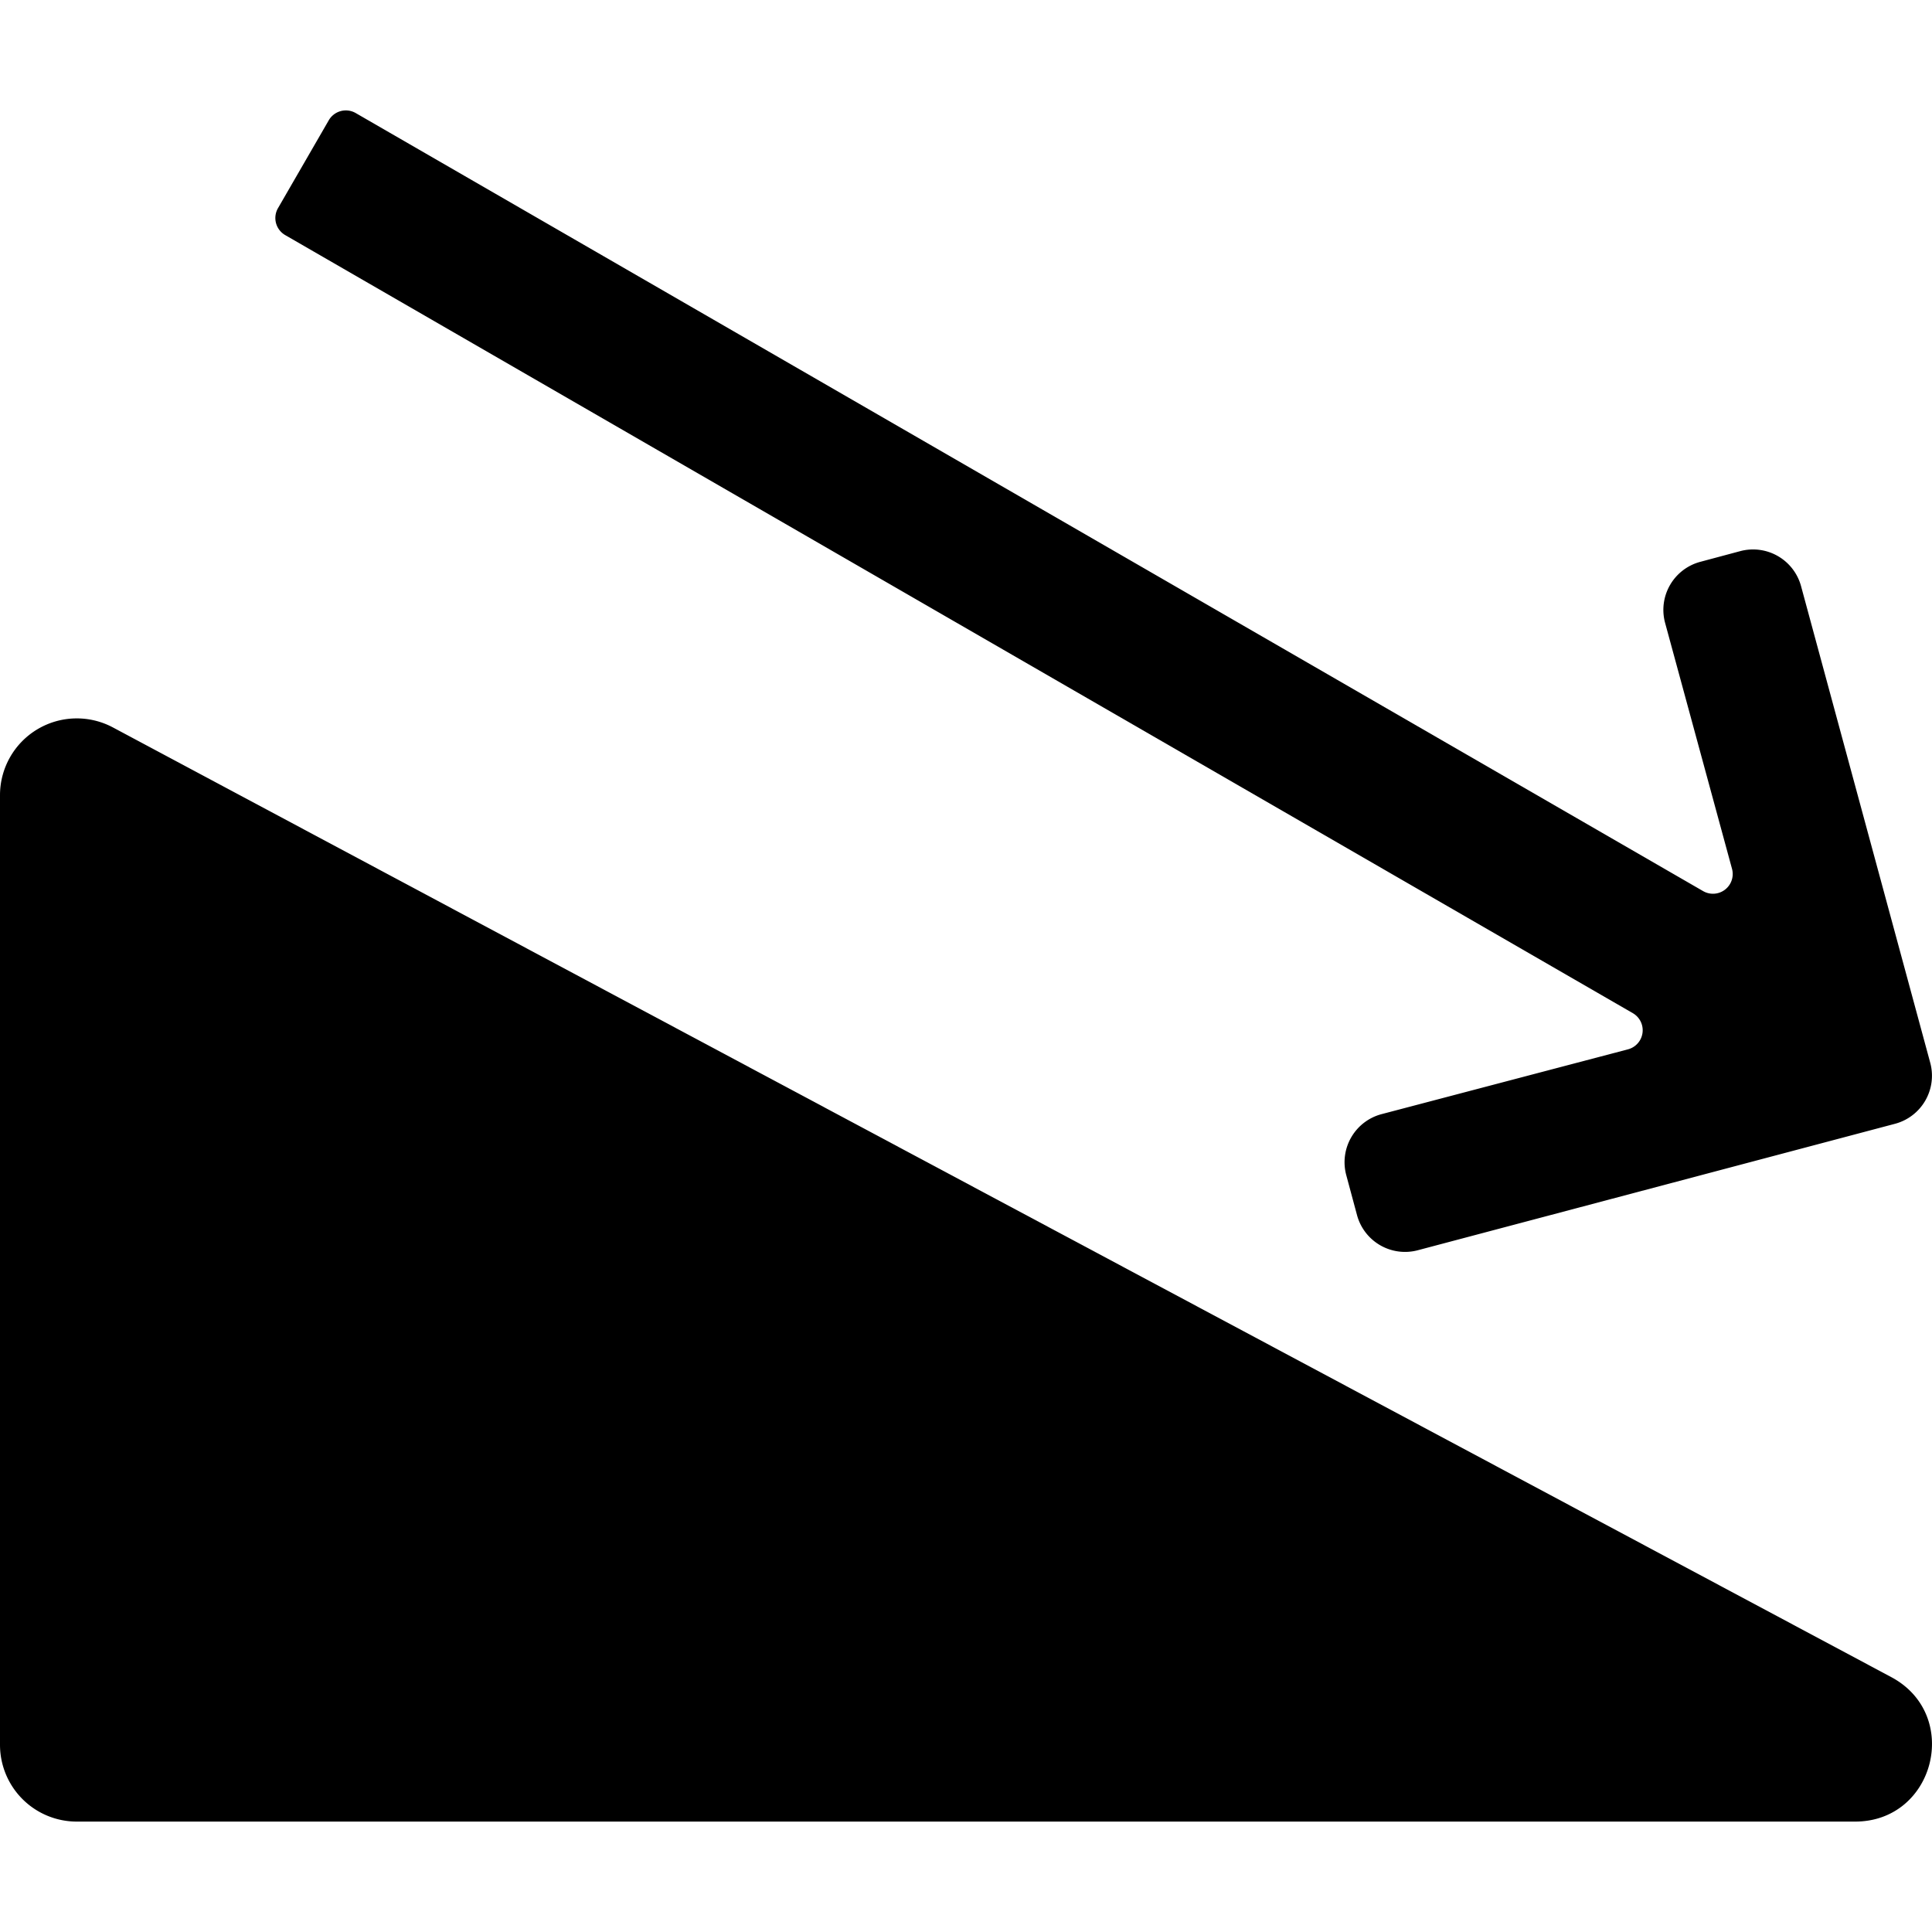 <svg xmlns="http://www.w3.org/2000/svg" viewBox="0 0 512 512"><path d="M75.56,62.29,432.7,268.49a5.23,5.23,0,0,1-1.25,9.59l-65.36,17.19a13.18,13.18,0,0,0-9.32,16.14L359.62,322a13.18,13.18,0,0,0,16.14,9.32l126.46-33.51a13.18,13.18,0,0,0,9.32-16.14L477.31,155.38a13.18,13.18,0,0,0-16.14-9.32l-10.61,2.84A13.18,13.18,0,0,0,441.25,165L459,230.24a5.23,5.23,0,0,1-7.66,5.91L94.23,29.94a5.23,5.23,0,0,0-7.14,2h0L73.65,55.2A5.23,5.23,0,0,0,75.56,62.29Z" fill="currentColor" /><path d="M491.62,482.74H20.35A20.35,20.35,0,0,1,0,462.39H0V210.72a20.35,20.35,0,0,1,29.93-17.94L501.2,444.45C519.88,454.43,512.8,482.74,491.62,482.74Z" fill="currentColor" /></svg>
